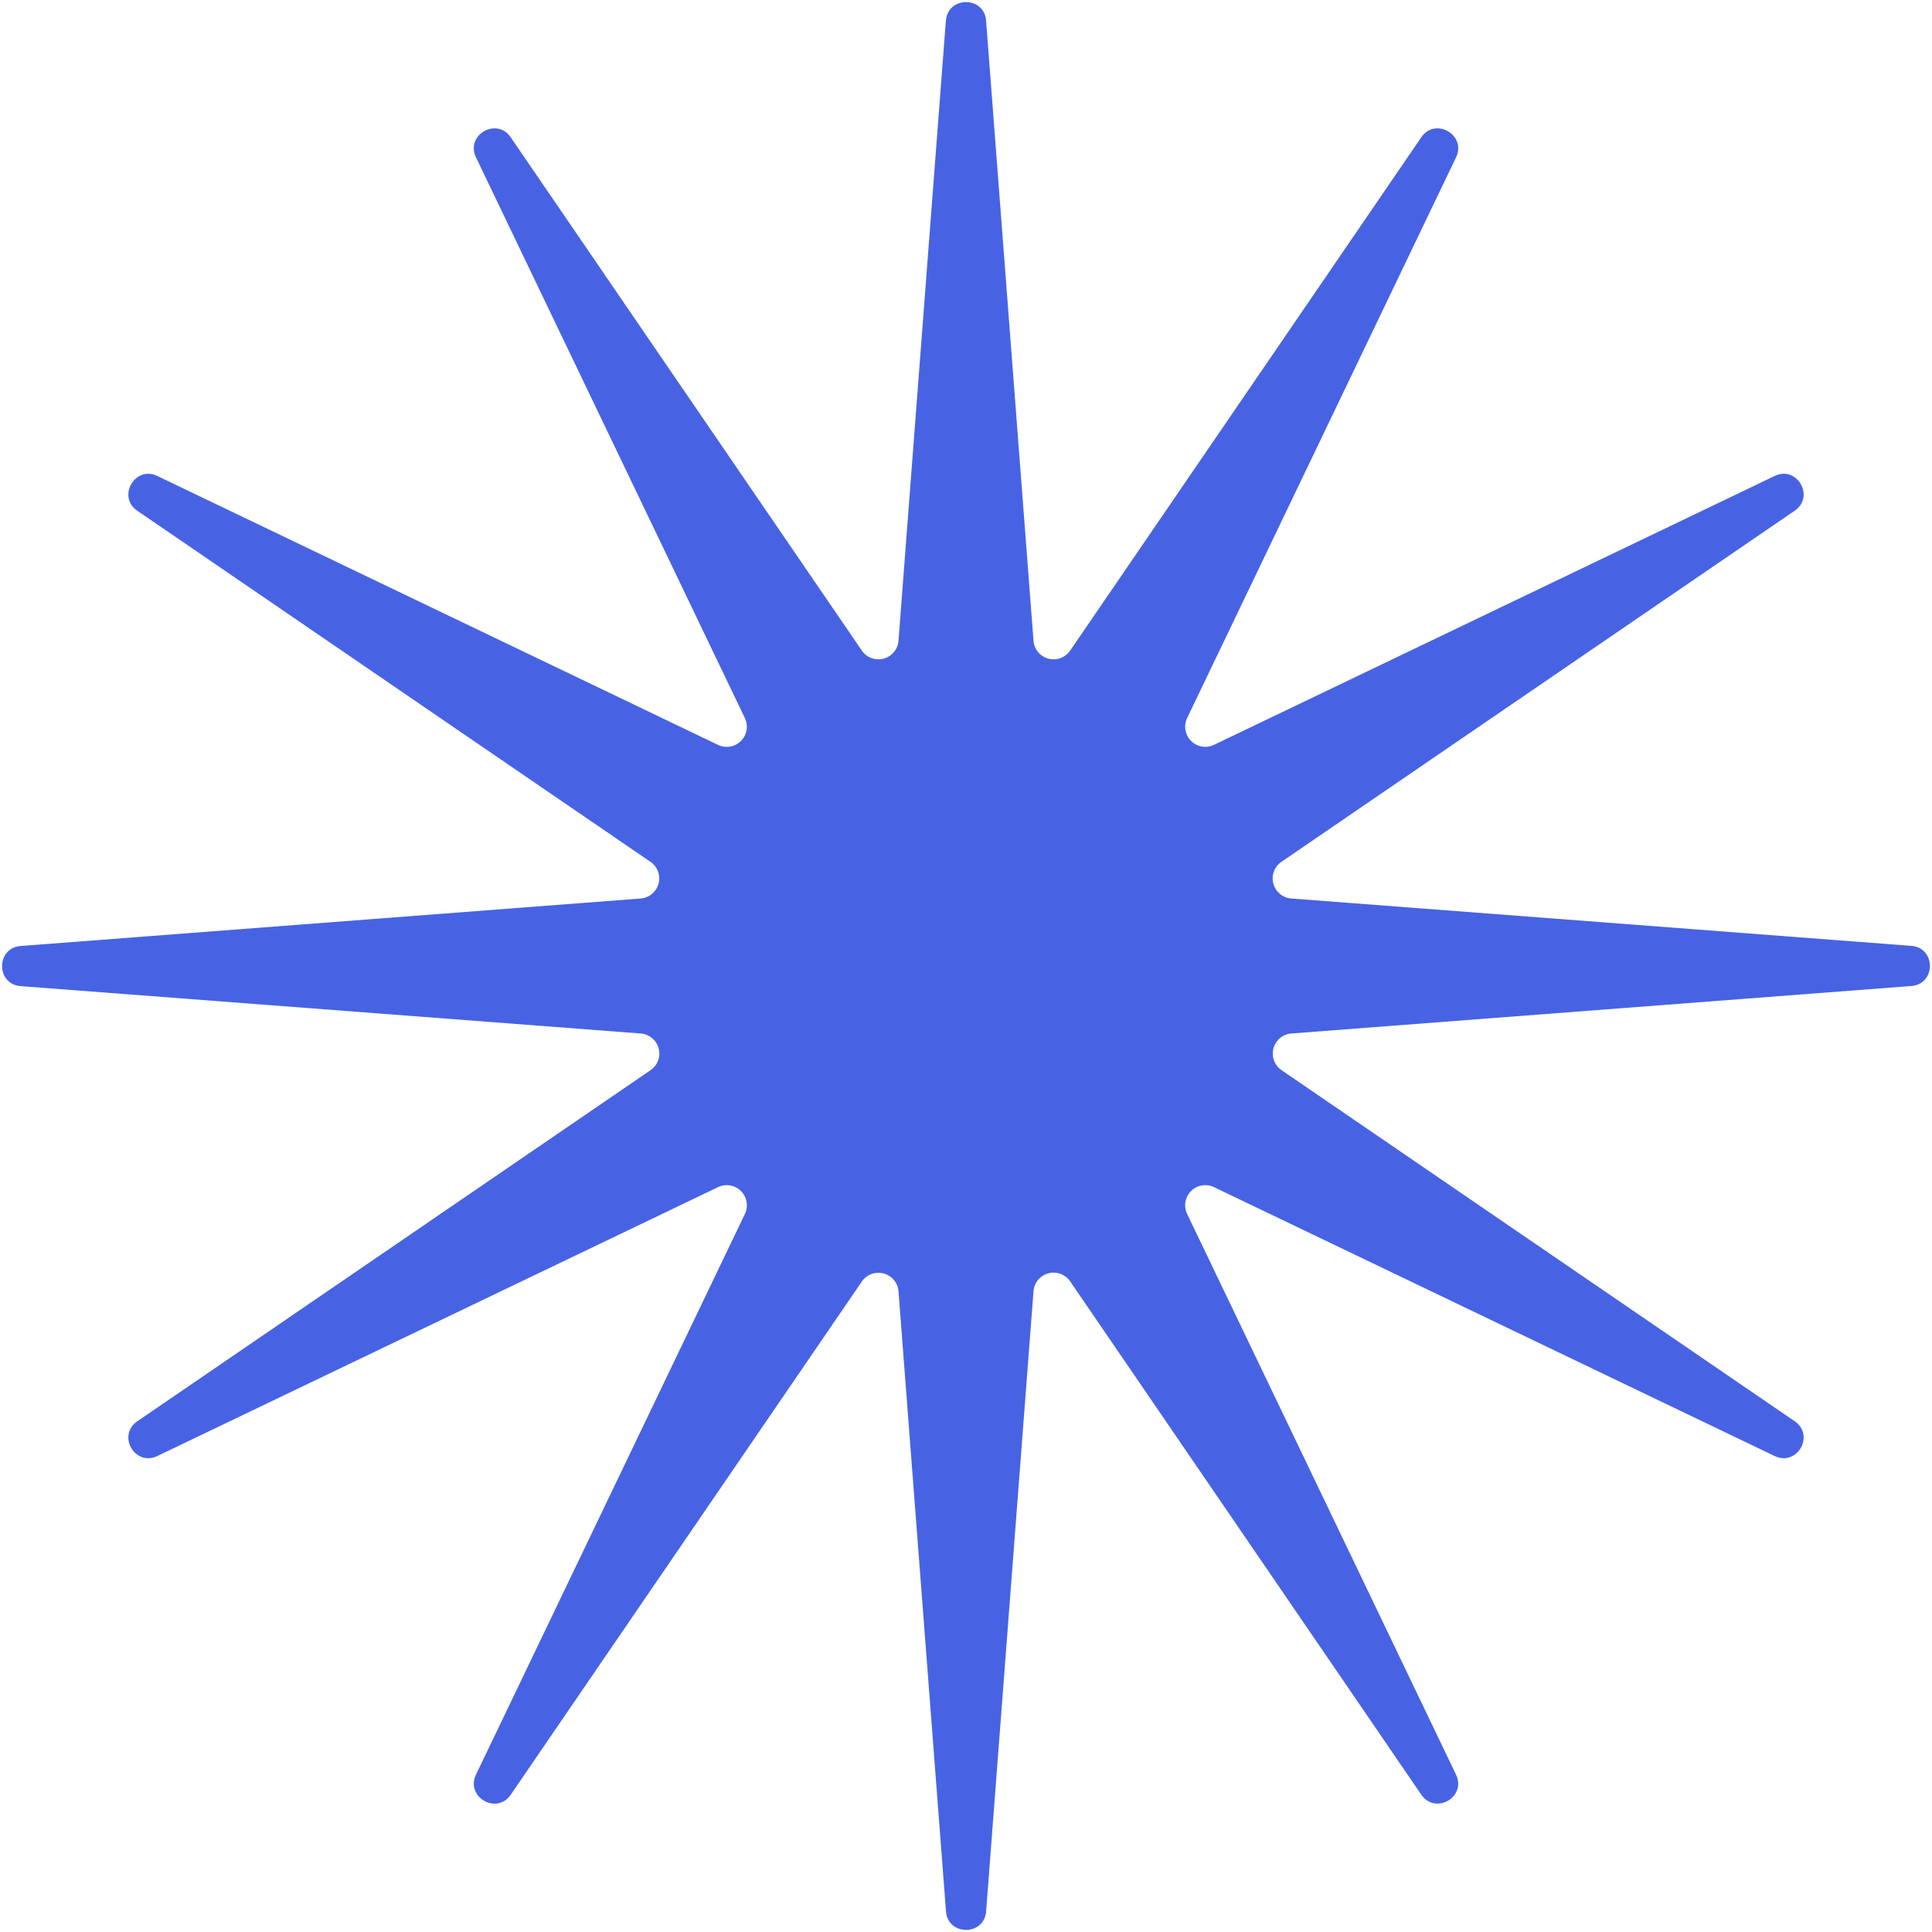 <svg xmlns="http://www.w3.org/2000/svg" width="48" height="48" fill="none"><path fill="#3E5CE3" fill-opacity=".95" d="M23.502.514c.047-.616.95-.616.997 0l1.178 15.404a.5.5 0 0 0 .912.244l8.722-12.75c.349-.51 1.13-.059.864.498l-6.681 13.93a.5.5 0 0 0 .667.666l13.929-6.68c.557-.268 1.008.514.498.863l-12.75 8.722a.5.5 0 0 0 .244.912L47.486 23.5c.616.048.616.95 0 .997l-15.404 1.18a.5.5 0 0 0-.244.91l12.75 8.723c.51.349.059 1.13-.498.864l-13.93-6.681a.5.5 0 0 0-.666.667l6.68 13.929c.268.557-.514 1.008-.863.498l-8.722-12.75a.5.5 0 0 0-.912.244L24.5 47.486c-.048.616-.95.616-.997 0l-1.18-15.404a.5.5 0 0 0-.91-.244l-8.723 12.75c-.349.51-1.13.059-.864-.498l6.681-13.93a.5.5 0 0 0-.667-.666l-13.93 6.68c-.557.268-1.008-.514-.498-.863l12.75-8.722a.5.5 0 0 0-.244-.912L.514 24.5c-.616-.048-.616-.95 0-.997l15.404-1.18a.5.5 0 0 0 .244-.91L3.412 12.69c-.51-.349-.059-1.13.498-.864l13.93 6.681a.5.5 0 0 0 .666-.667l-6.68-13.93c-.268-.557.514-1.008.863-.498l8.722 12.75a.5.5 0 0 0 .912-.244L23.5.514z"/></svg>